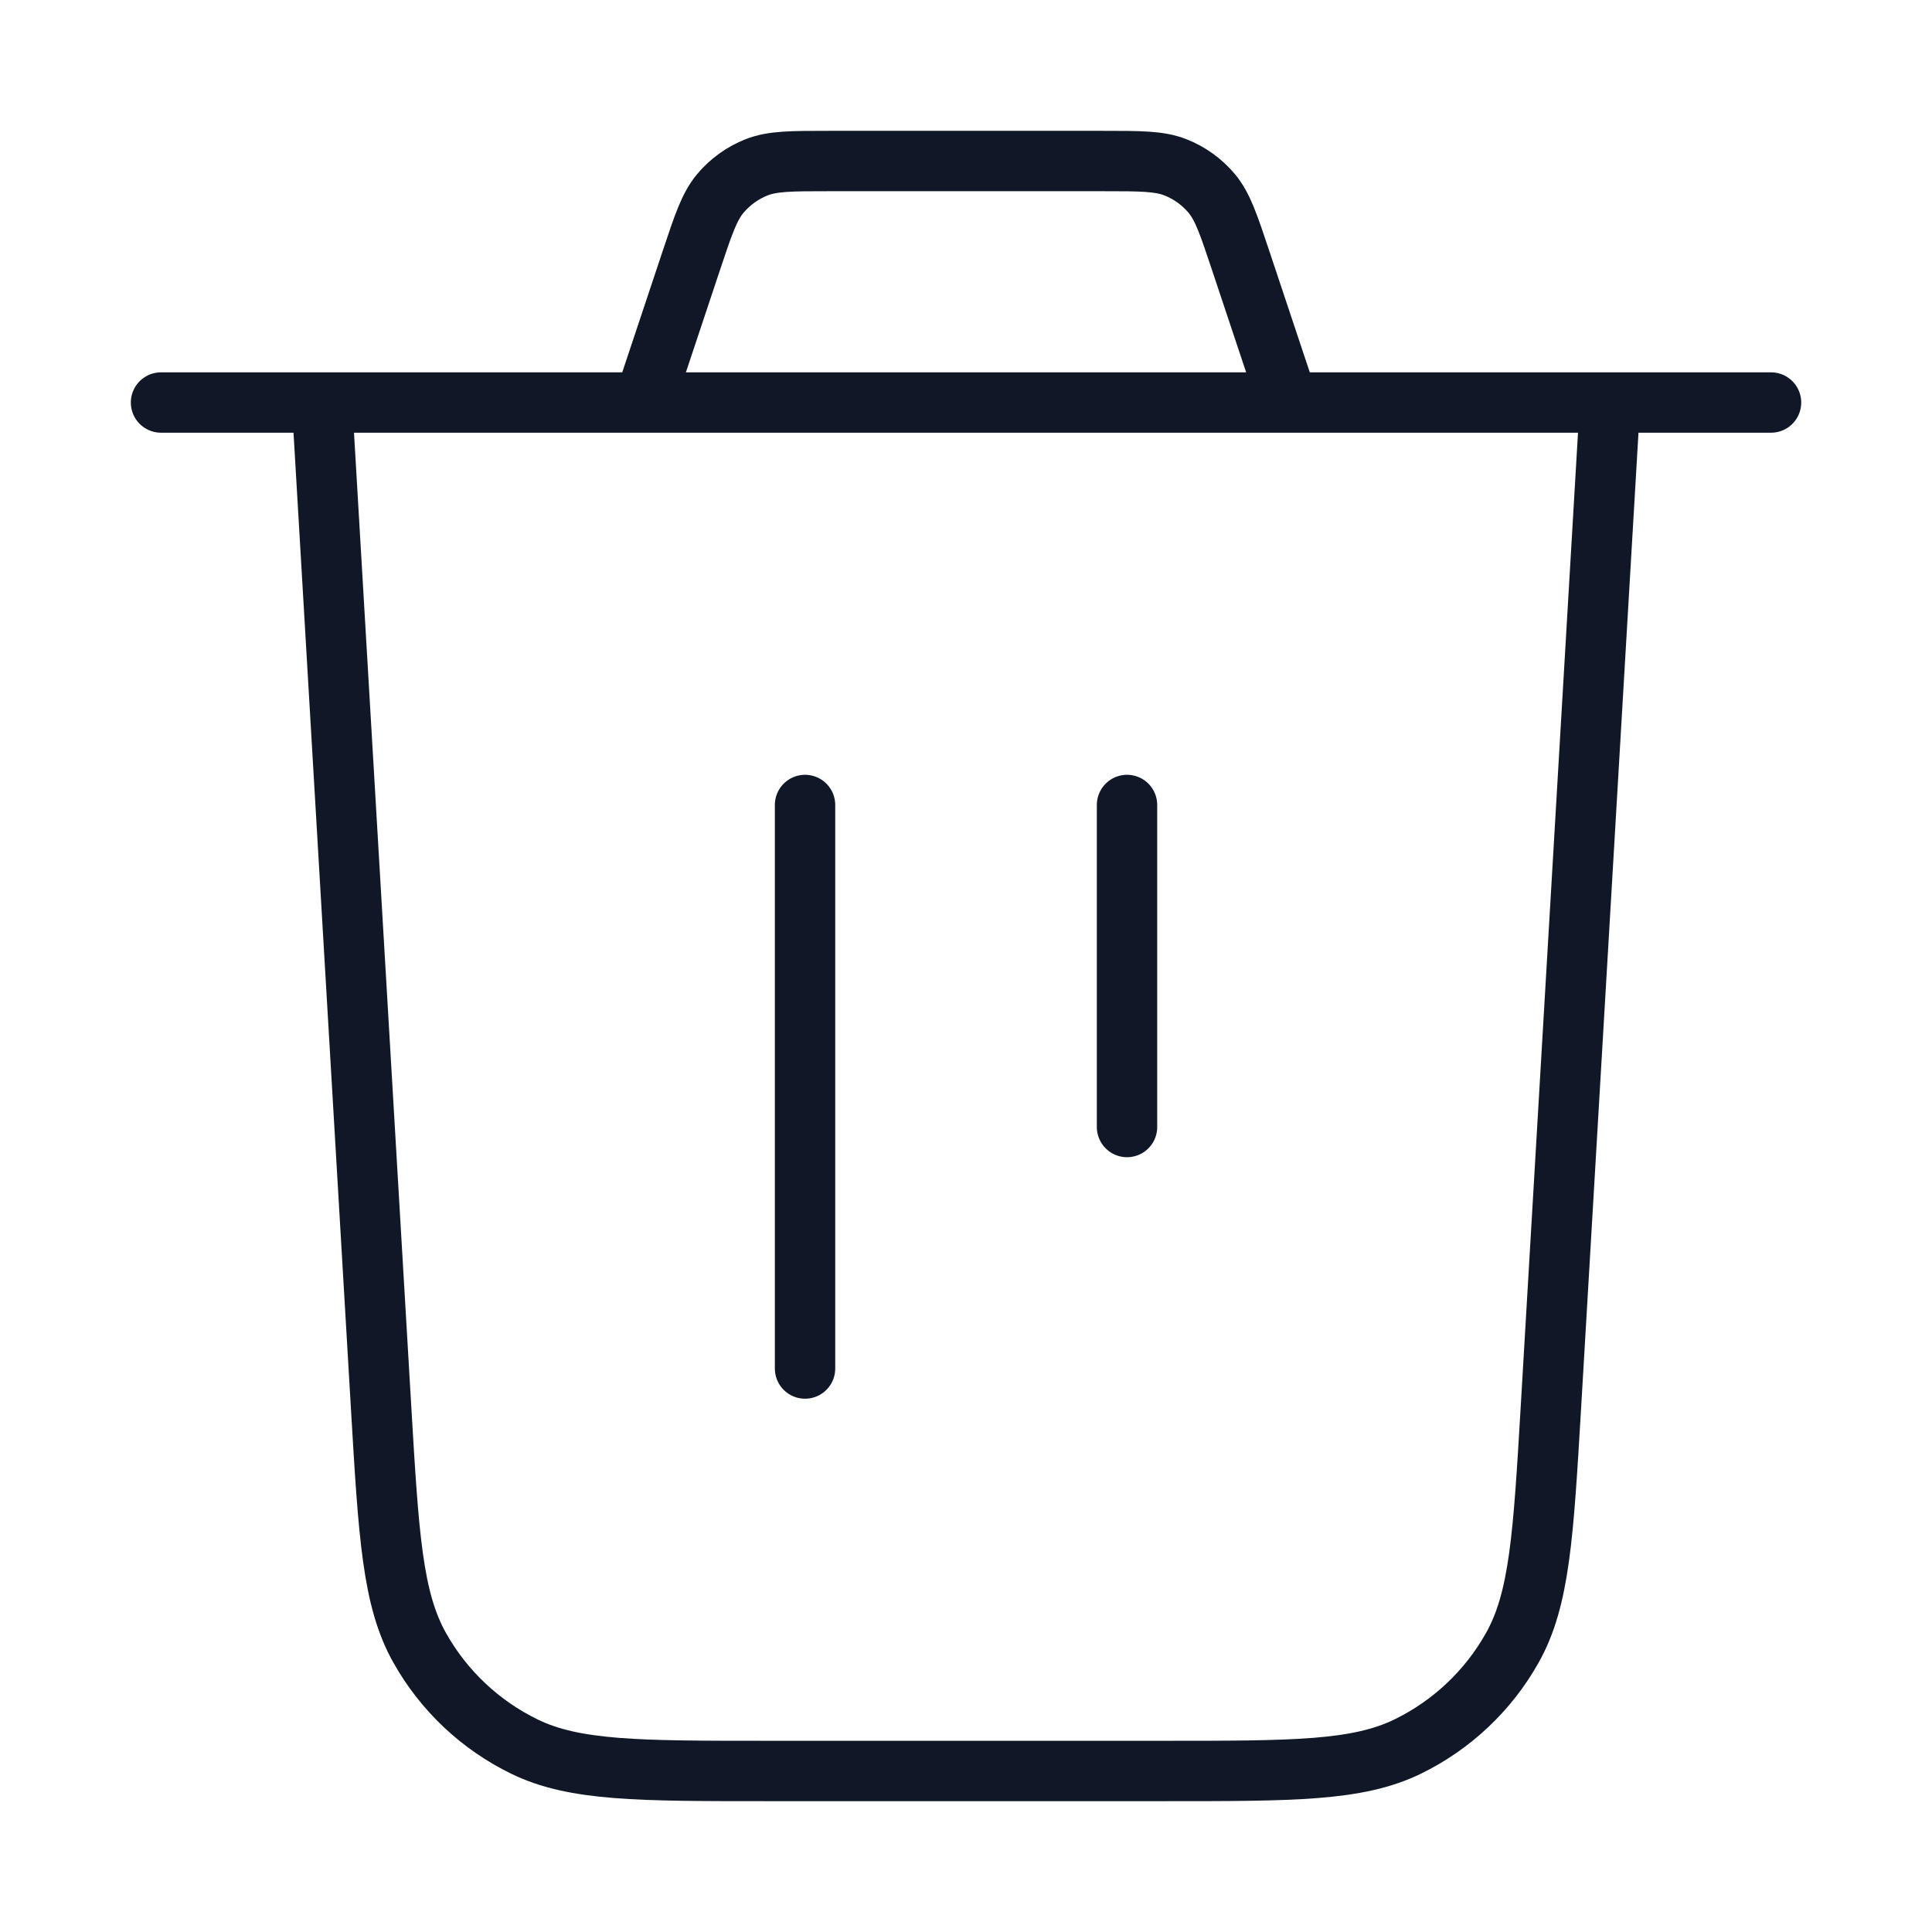<svg width="32" height="32" viewBox="0 0 32 32" fill="none" xmlns="http://www.w3.org/2000/svg">
<g id="SVG">
<g id="Recover">
<path id="Vector" d="M5.333 6.667L6.312 23.309C6.437 25.43 6.499 26.49 6.952 27.294C7.35 28.003 7.955 28.573 8.686 28.929C9.515 29.333 10.577 29.333 12.701 29.333H19.299C21.423 29.333 22.485 29.333 23.315 28.929C24.045 28.573 24.65 28.003 25.048 27.294C25.501 26.49 25.563 25.43 25.688 23.309L26.667 6.667M5.333 6.667H2.667M5.333 6.667H26.667M26.667 6.667H29.334M21.334 6.667L20.547 4.308C20.35 3.718 20.252 3.423 20.07 3.204C19.909 3.012 19.702 2.863 19.468 2.771C19.203 2.667 18.892 2.667 18.27 2.667H13.73C13.108 2.667 12.797 2.667 12.532 2.771C12.299 2.863 12.092 3.012 11.931 3.204C11.748 3.423 11.65 3.718 11.453 4.308L10.667 6.667M13.334 13.333V22.667M18.667 13.333V18.667" stroke="#101828" stroke-linecap="round" stroke-linejoin="round"/>
</g>
</g>
</svg>
